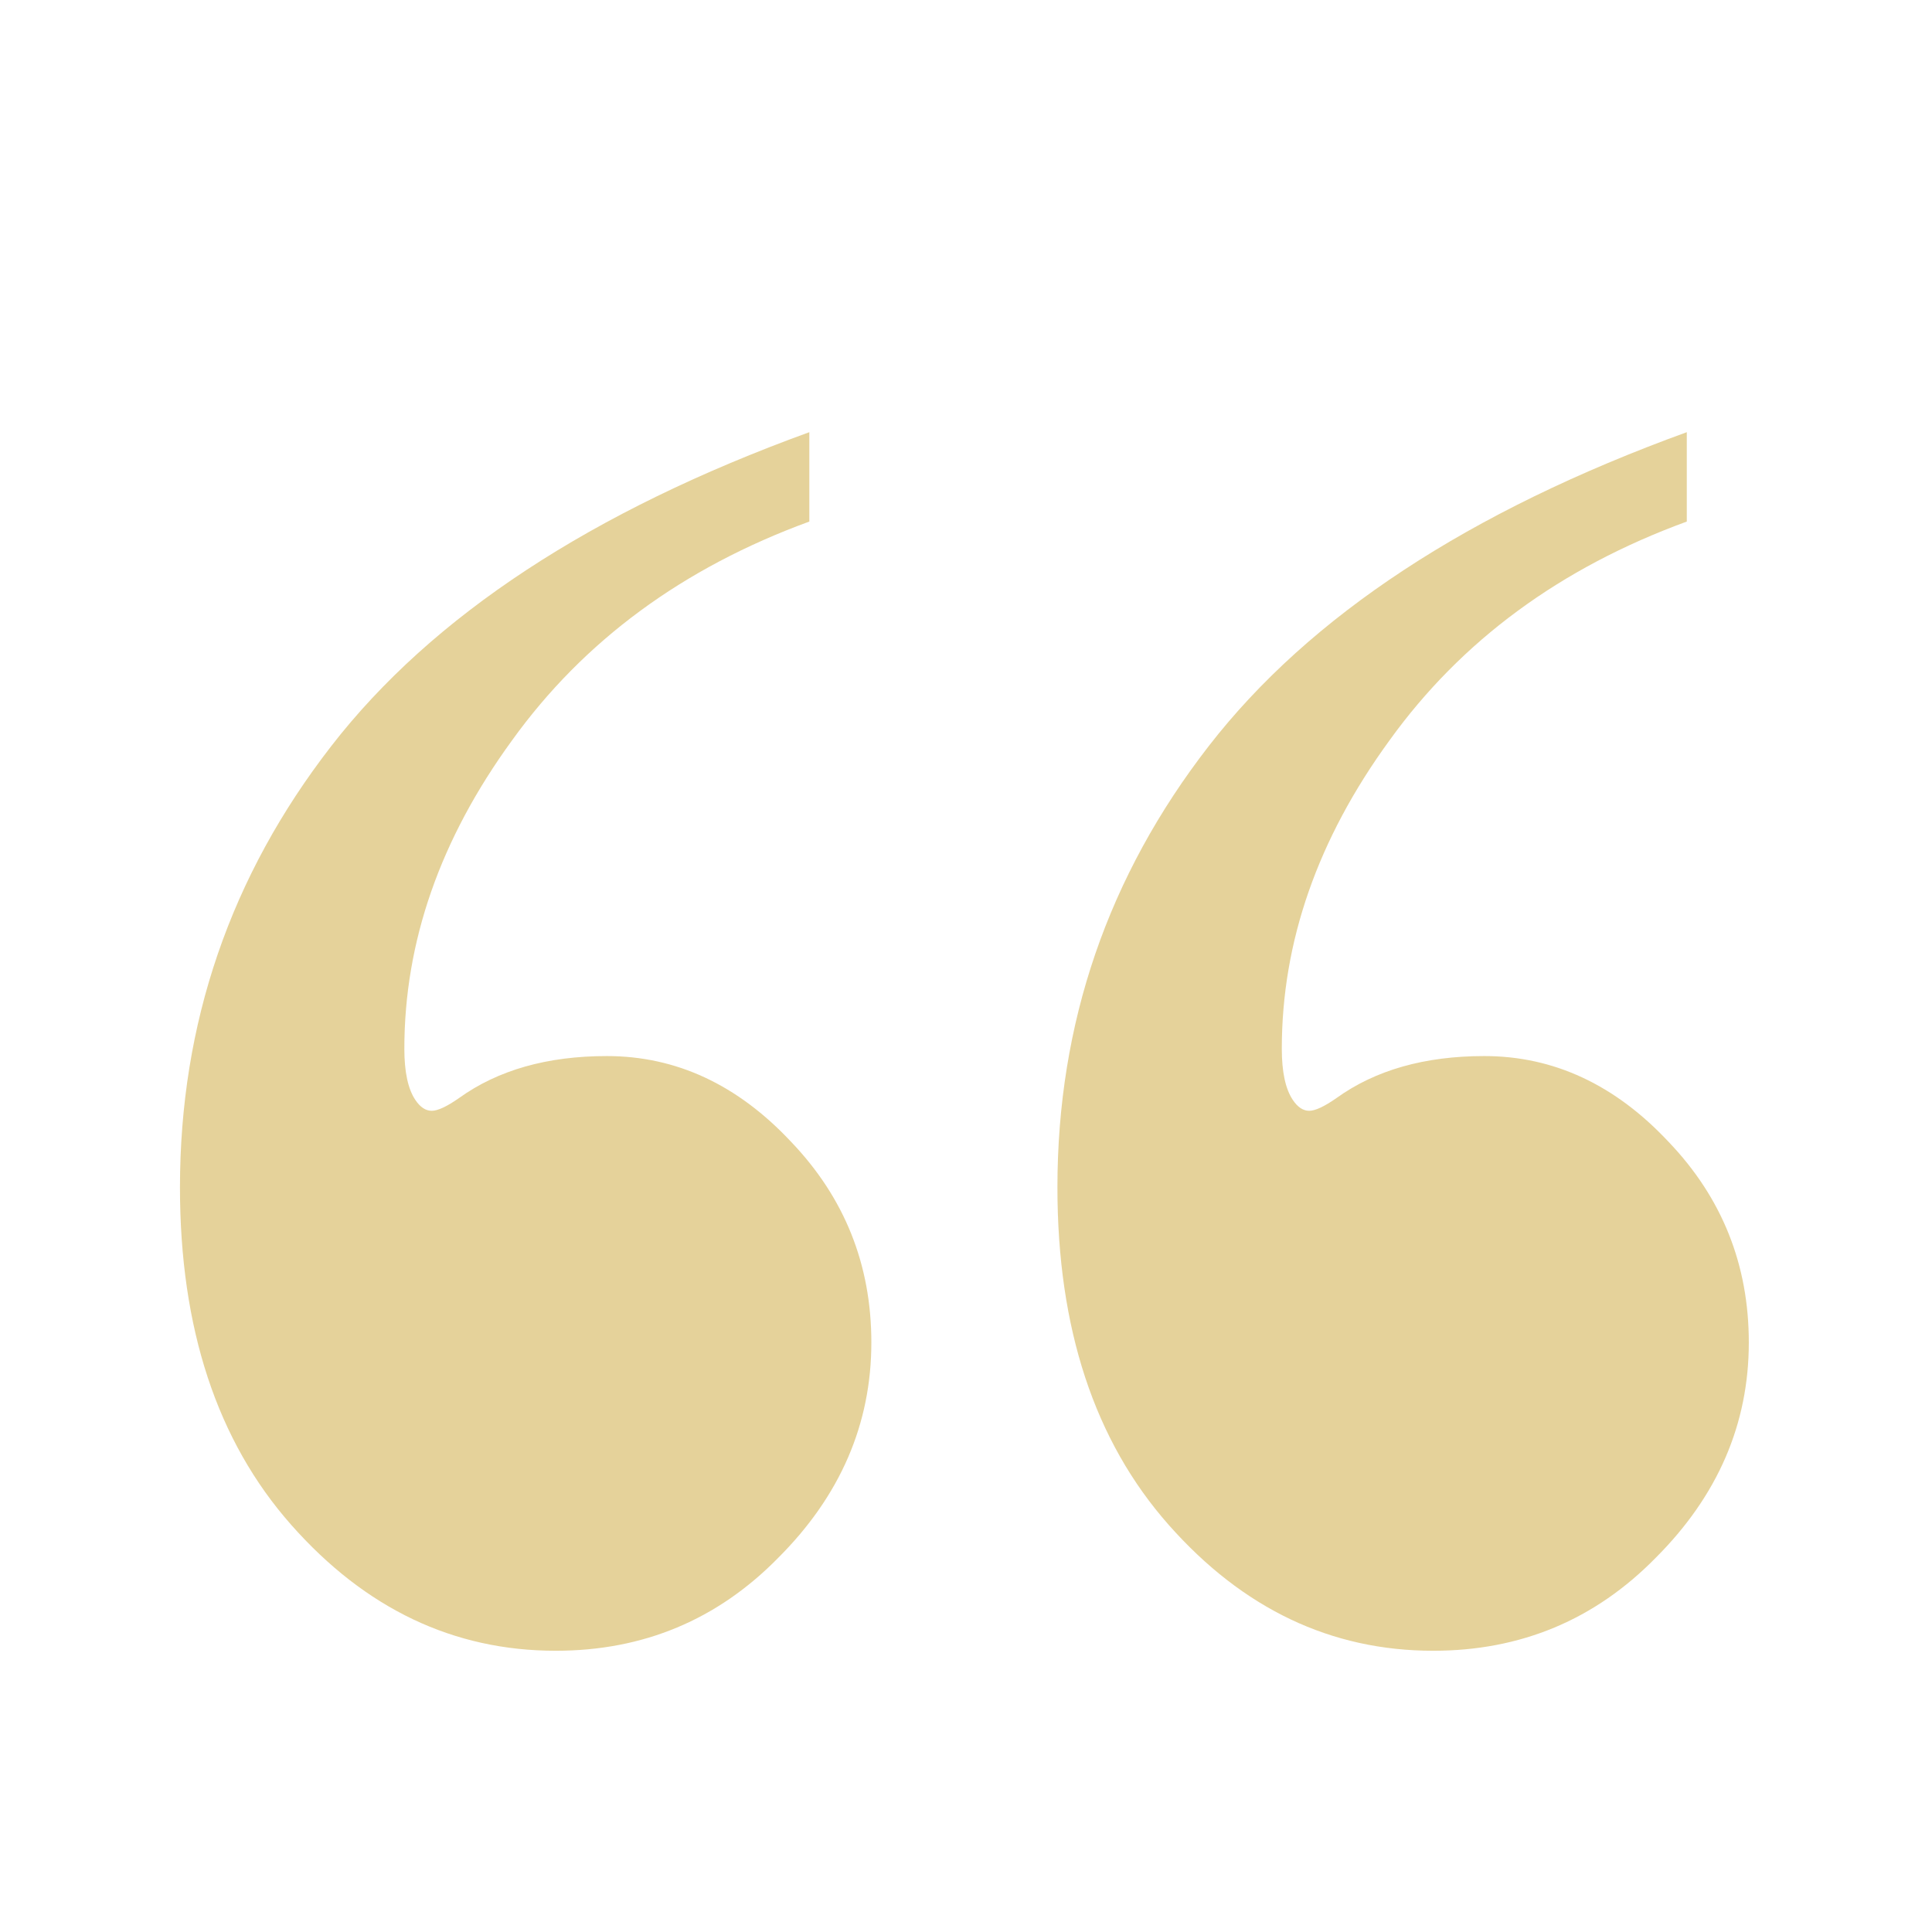 <svg width="300" height="300" viewBox="0 0 300 300" fill="none" xmlns="http://www.w3.org/2000/svg">
<path d="M261.924 67.108V80.988C242.284 88.164 226.893 99.495 215.751 114.98C204.609 130.276 199.038 146.234 199.038 162.852C199.038 166.44 199.605 169.084 200.738 170.784C201.493 171.917 202.343 172.483 203.287 172.483C204.232 172.483 205.648 171.822 207.536 170.5C213.579 166.157 221.228 163.985 230.481 163.985C241.245 163.985 250.782 168.423 259.091 177.299C267.4 185.986 271.555 196.372 271.555 208.458C271.555 221.111 266.739 232.253 257.108 241.884C247.666 251.515 236.146 256.33 222.55 256.33C206.687 256.33 192.995 249.815 181.476 236.785C169.956 223.755 164.196 206.287 164.196 184.38C164.196 158.886 172.034 136.036 187.708 115.83C203.382 95.623 228.121 79.382 261.924 67.108ZM125.672 67.108V80.988C106.032 88.164 90.641 99.495 79.499 114.98C68.358 130.276 62.787 146.234 62.787 162.852C62.787 166.44 63.353 169.084 64.486 170.784C65.242 171.917 66.091 172.483 67.036 172.483C67.98 172.483 69.396 171.822 71.285 170.5C77.328 166.157 84.976 163.985 94.229 163.985C104.994 163.985 114.53 168.423 122.839 177.299C131.149 185.986 135.303 196.372 135.303 208.458C135.303 221.111 130.488 232.253 120.857 241.884C111.414 251.515 99.895 256.33 86.298 256.33C70.435 256.33 56.744 249.815 45.224 236.785C33.705 223.755 27.945 206.287 27.945 184.38C27.945 158.886 35.782 136.036 51.456 115.83C67.13 95.623 91.869 79.382 125.672 67.108Z" fill="#CDA737" fill-opacity="0.5"/>
</svg>

